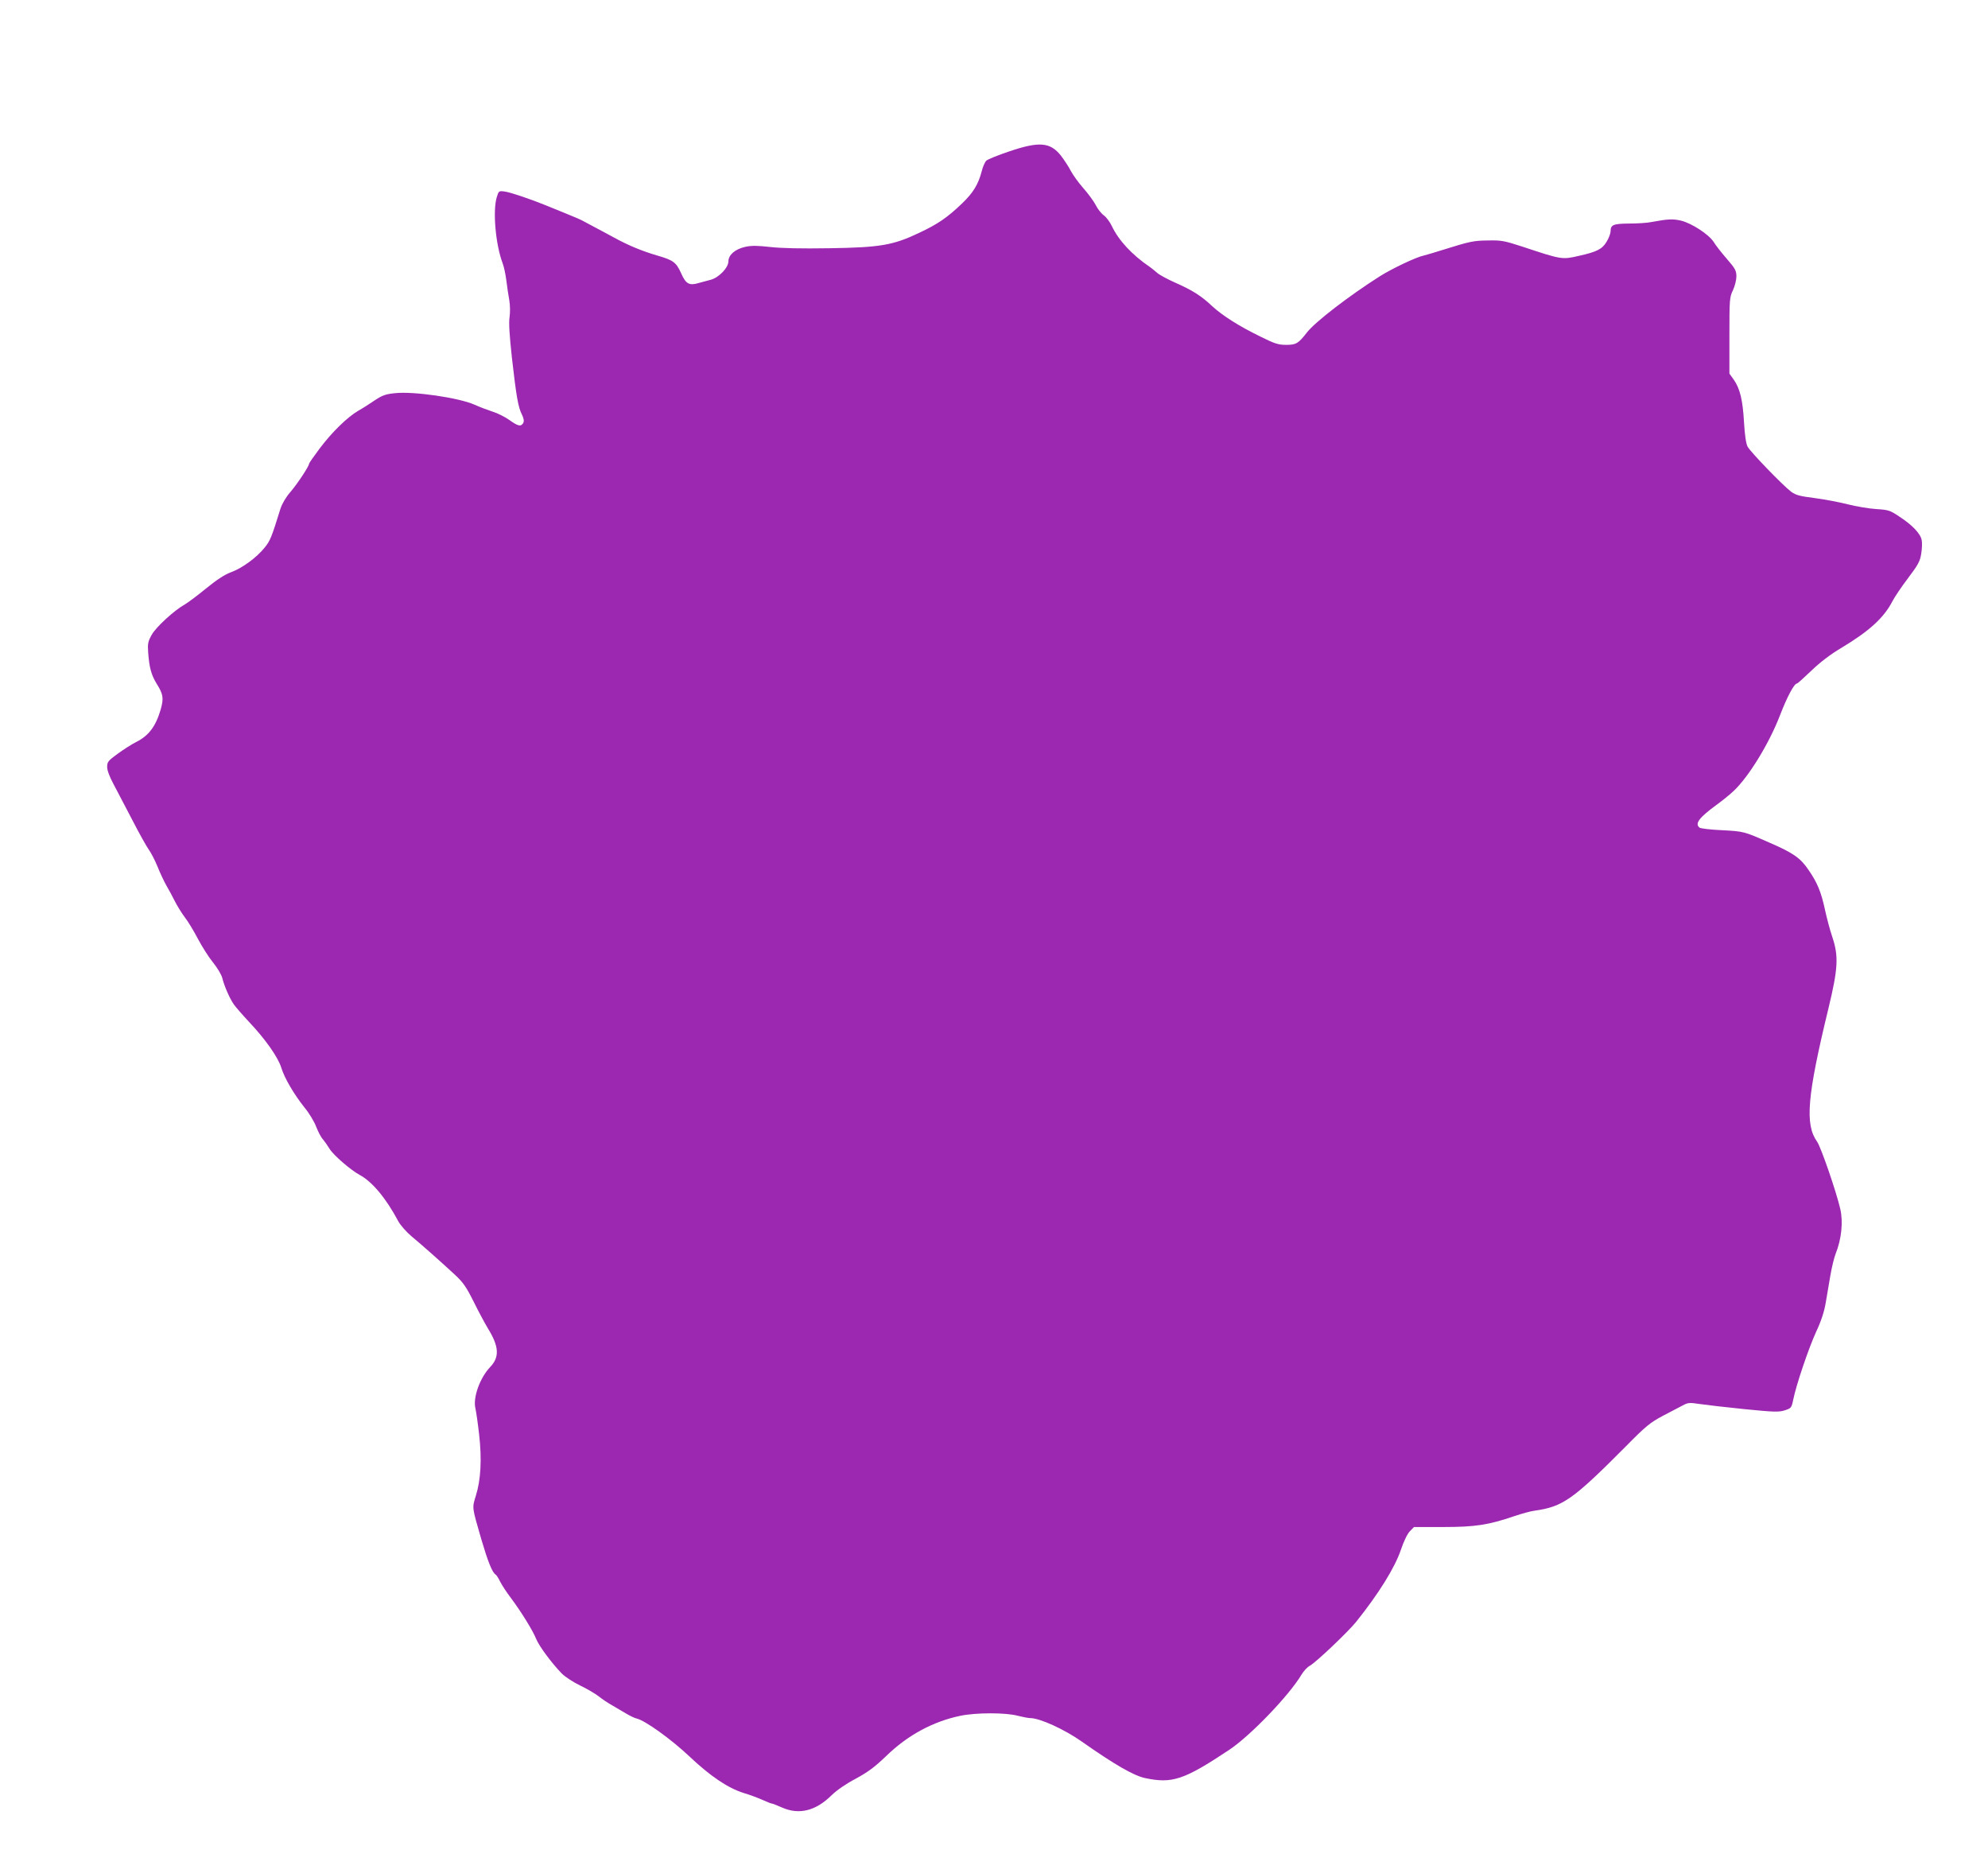 <?xml version="1.0" standalone="no"?>
<!DOCTYPE svg PUBLIC "-//W3C//DTD SVG 20010904//EN"
 "http://www.w3.org/TR/2001/REC-SVG-20010904/DTD/svg10.dtd">
<svg version="1.0" xmlns="http://www.w3.org/2000/svg"
 width="1280pt" height="1191pt" viewBox="0 0 1280 1191"
 preserveAspectRatio="xMidYMid meet">
<g transform="translate(0,1191) scale(0.1,-0.1)"
fill="#9c27b0" stroke="none">
<path d="M6497 10935 c-71 -24 -136 -50 -146 -59 -9 -8 -23 -39 -30 -68 -22
-85 -55 -139 -127 -208 -96 -92 -157 -133 -276 -189 -168 -80 -251 -94 -578
-99 -183 -3 -311 0 -381 8 -81 9 -119 10 -160 1 -65 -14 -109 -52 -109 -93 0
-41 -61 -105 -114 -119 -22 -6 -57 -15 -78 -21 -60 -18 -82 -6 -112 62 -32 71
-50 85 -154 115 -96 28 -186 65 -277 115 -38 21 -95 51 -125 67 -30 16 -64 34
-75 40 -11 7 -58 27 -105 46 -47 19 -107 44 -135 55 -101 41 -228 84 -265 89
-38 5 -39 5 -52 -38 -26 -89 -7 -303 38 -423 9 -22 19 -72 24 -110 5 -39 13
-97 19 -128 6 -34 6 -79 2 -109 -6 -35 -1 -115 15 -262 28 -246 40 -319 65
-367 12 -25 14 -41 8 -53 -15 -25 -33 -21 -89 19 -28 20 -76 44 -108 54 -31
10 -84 30 -117 45 -102 45 -392 87 -512 74 -60 -6 -82 -14 -130 -46 -32 -22
-79 -52 -106 -67 -69 -40 -168 -136 -248 -242 -38 -51 -69 -95 -69 -99 0 -16
-74 -128 -120 -182 -29 -33 -54 -76 -64 -107 -57 -184 -67 -209 -102 -251 -52
-65 -146 -133 -215 -158 -41 -15 -91 -47 -162 -105 -56 -46 -118 -92 -137
-103 -67 -37 -185 -145 -213 -195 -24 -43 -27 -57 -23 -114 7 -97 20 -145 55
-202 42 -67 46 -92 26 -164 -32 -110 -77 -170 -159 -211 -28 -14 -81 -48 -118
-75 -62 -45 -68 -53 -68 -85 0 -22 15 -62 39 -107 21 -39 75 -143 121 -231 45
-88 94 -175 107 -193 14 -19 40 -68 57 -110 17 -43 43 -97 57 -122 15 -25 39
-70 54 -100 15 -30 44 -77 65 -105 21 -27 59 -90 85 -140 26 -49 69 -117 96
-150 27 -33 54 -78 60 -100 12 -50 47 -131 74 -170 11 -16 56 -68 100 -115
104 -110 186 -227 206 -293 20 -66 82 -172 150 -257 29 -35 63 -91 75 -124 13
-33 32 -69 43 -80 10 -12 30 -40 44 -63 26 -41 135 -135 192 -166 81 -43 171
-151 249 -298 14 -26 52 -69 85 -97 71 -59 187 -162 279 -247 54 -50 74 -79
122 -175 31 -63 73 -141 93 -174 70 -114 74 -182 14 -245 -67 -70 -113 -198
-96 -267 5 -22 16 -97 24 -169 18 -158 11 -291 -21 -393 -25 -82 -26 -69 35
-281 42 -142 70 -213 91 -226 6 -3 20 -25 31 -48 12 -23 42 -69 68 -103 68
-91 143 -213 163 -264 19 -47 100 -156 165 -223 21 -21 74 -56 118 -77 44 -21
98 -53 120 -70 22 -18 60 -43 85 -57 25 -15 65 -38 90 -53 25 -15 56 -30 70
-33 54 -13 219 -131 337 -242 136 -129 251 -206 351 -237 37 -11 91 -31 120
-44 29 -13 56 -24 61 -24 5 0 35 -12 67 -26 109 -48 216 -22 319 80 33 32 92
73 155 106 79 43 122 75 195 145 140 136 302 223 479 260 103 21 291 21 369 0
32 -8 68 -15 81 -15 60 0 219 -72 331 -151 212 -149 334 -219 407 -235 175
-37 250 -13 543 182 134 89 385 349 465 484 14 23 37 48 52 56 37 19 246 217
300 284 144 180 249 348 288 464 18 53 41 102 57 118 l27 28 188 0 c206 0 291
13 458 70 47 16 105 32 130 35 183 26 246 70 590 416 127 129 156 152 235 194
50 26 107 56 128 67 34 19 45 20 110 10 40 -6 169 -21 288 -33 191 -19 221
-20 260 -8 42 14 44 16 55 69 19 95 99 331 148 438 32 68 52 130 61 185 8 45
21 124 30 176 9 52 24 115 34 140 38 95 49 205 30 288 -26 113 -125 399 -149
433 -80 112 -65 291 73 860 62 257 66 335 24 460 -14 41 -35 120 -47 175 -24
112 -49 174 -107 257 -51 75 -98 108 -251 174 -166 73 -163 72 -310 80 -70 3
-133 11 -139 16 -33 26 -3 65 112 149 33 24 82 63 108 88 96 90 228 305 298
487 45 117 91 204 109 204 4 0 45 37 93 83 54 52 123 105 189 144 185 111 278
196 334 305 13 25 57 91 99 146 65 86 77 108 85 157 5 31 7 71 3 88 -7 41 -60
97 -143 151 -61 41 -71 44 -150 49 -47 3 -130 17 -185 31 -55 14 -151 32 -213
40 -94 12 -118 18 -150 41 -54 41 -261 255 -280 290 -10 20 -18 72 -23 157 -8
143 -26 217 -66 274 l-28 39 0 245 c0 233 1 247 23 292 12 26 22 66 22 88 0
37 -7 51 -61 113 -33 38 -72 87 -85 109 -31 49 -143 122 -212 138 -52 12 -84
10 -187 -9 -27 -6 -93 -10 -145 -10 -103 -1 -120 -8 -120 -50 0 -13 -11 -43
-25 -66 -28 -48 -62 -66 -179 -92 -109 -25 -110 -25 -366 60 -114 37 -134 41
-219 39 -93 -1 -114 -5 -296 -62 -49 -16 -103 -31 -118 -35 -49 -10 -204 -84
-282 -133 -200 -127 -417 -294 -470 -362 -55 -71 -70 -80 -133 -80 -51 0 -74
7 -168 54 -136 66 -244 135 -309 195 -71 67 -127 102 -235 150 -52 23 -106 52
-120 65 -14 12 -34 29 -46 37 -116 79 -201 171 -245 263 -12 26 -35 57 -51 69
-17 12 -41 42 -53 67 -13 25 -49 74 -80 109 -31 35 -66 84 -80 110 -13 26 -42
70 -64 99 -69 87 -140 93 -334 27z"/>
</g>
</svg>
